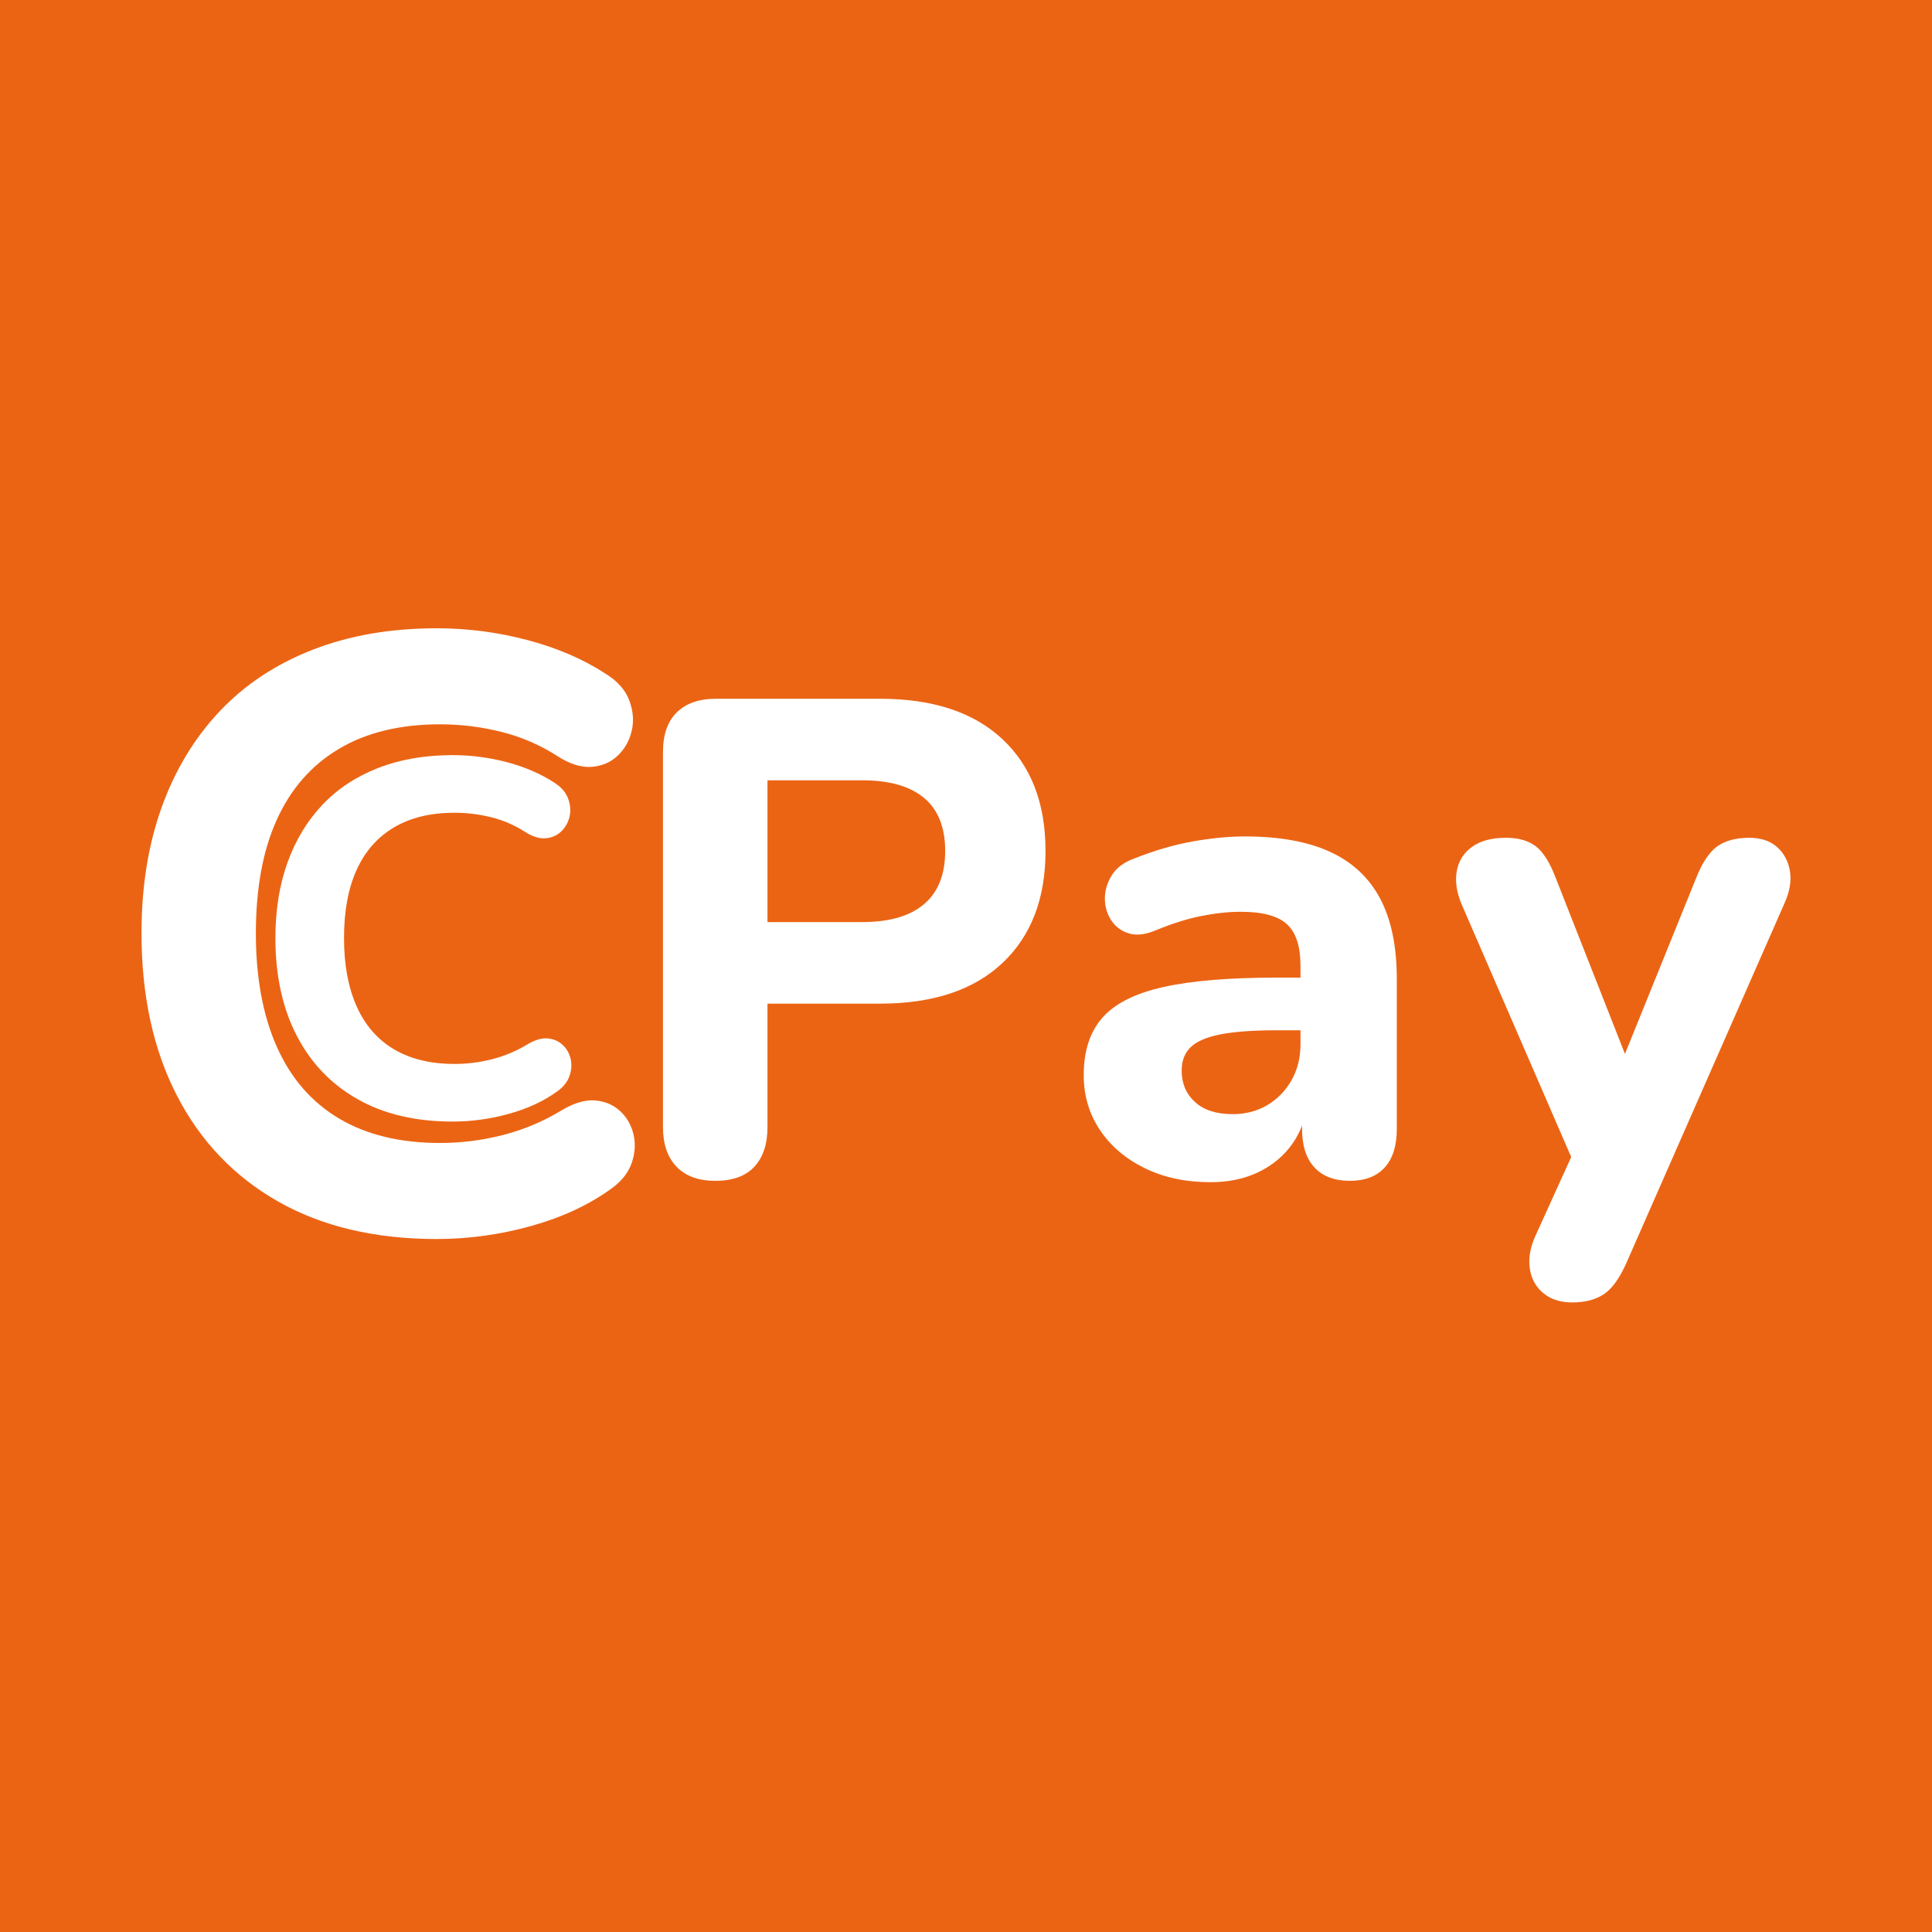 <?xml version="1.0" encoding="UTF-8"?>
<svg width="1024px" height="1024px" viewBox="0 0 1024 1024" version="1.1" xmlns="http://www.w3.org/2000/svg" xmlns:xlink="http://www.w3.org/1999/xlink">
    <rect x="0" y="0" width="1024" height="1024" fill="#333333" stroke="none"/>
    <title>Apple</title>
    <defs>
        <path d="M0,0 L1024,0 L1024,1024 L0,1024 L0,0 Z" id="path-1"></path>
    </defs>
    <g id="Apple" stroke="none" fill="none" xlink:href="#path-1" fill-rule="evenodd">
        <use fill="#EB6414" xlink:href="#path-1"></use>
        <g id="Logo" stroke-width="1" transform="translate(75, 333)" fill="#FFFFFF">
            <g id="C" transform="translate(70.966, 67.231)" fill-rule="nonzero">
                <path d="M93.866,194.222 C74.255,194.222 57.452,190.248 43.457,182.301 C29.461,174.354 18.72,163.102 11.232,148.547 C3.744,133.991 0,116.801 0,96.977 C0,82.154 2.139,68.804 6.418,56.927 C10.697,45.051 16.848,34.871 24.871,26.387 C32.893,17.904 42.744,11.385 54.421,6.831 C66.099,2.277 79.247,0 93.866,0 C103.672,0 113.299,1.25 122.748,3.75 C132.197,6.251 140.488,9.823 147.619,14.466 C151.363,16.788 153.859,19.601 155.107,22.905 C156.355,26.209 156.622,29.424 155.909,32.549 C155.196,35.674 153.725,38.309 151.497,40.452 C149.268,42.595 146.505,43.8 143.206,44.068 C139.908,44.336 136.298,43.22 132.376,40.72 C126.849,37.148 120.876,34.558 114.458,32.951 C108.04,31.343 101.533,30.54 94.936,30.54 C82.278,30.54 71.581,33.129 62.845,38.309 C54.109,43.488 47.513,50.989 43.056,60.812 C38.598,70.634 36.37,82.69 36.37,96.977 C36.37,111.086 38.598,123.141 43.056,133.143 C47.513,143.144 54.109,150.734 62.845,155.914 C71.581,161.093 82.278,163.682 94.936,163.682 C101.711,163.682 108.396,162.834 114.993,161.137 C121.589,159.441 127.829,156.807 133.713,153.235 C137.635,150.913 141.156,149.886 144.276,150.154 C147.396,150.422 150.026,151.538 152.165,153.503 C154.305,155.467 155.731,157.923 156.444,160.87 C157.157,163.816 156.979,166.853 155.909,169.978 C154.839,173.103 152.7,175.827 149.491,178.149 C142.36,183.328 133.846,187.302 123.952,190.07 C114.057,192.838 104.029,194.222 93.866,194.222 Z" id="Path"></path>
            </g>
            <g id="C" transform="translate(130.726, 161.852) rotate(-360) translate(-130.726, -161.852)translate(0, 0)" fill-rule="nonzero">
                <path d="M156.444,323.704 C123.759,323.704 95.753,317.081 72.428,303.835 C49.102,290.589 31.2,271.837 18.72,247.578 C6.24,223.318 0,194.669 0,161.629 C0,136.923 3.566,114.673 10.697,94.879 C17.828,75.084 28.08,58.118 41.451,43.979 C54.822,29.84 71.239,18.976 90.702,11.385 C110.164,3.795 132.078,0 156.444,0 C172.787,0 188.832,2.084 204.581,6.251 C220.329,10.418 234.146,16.371 246.031,24.11 C252.271,27.98 256.431,32.668 258.511,38.175 C260.591,43.681 261.037,49.039 259.848,54.248 C258.66,59.457 256.208,63.848 252.494,67.42 C248.78,70.992 244.174,73.001 238.677,73.447 C233.18,73.894 227.163,72.033 220.626,67.866 C211.415,61.913 201.461,57.597 190.764,54.918 C180.066,52.239 169.221,50.9 158.227,50.9 C137.13,50.9 119.301,55.216 104.742,63.848 C90.182,72.48 79.188,84.982 71.759,101.353 C64.331,117.724 60.616,137.816 60.616,161.629 C60.616,185.144 64.331,205.236 71.759,221.904 C79.188,238.573 90.182,251.224 104.742,259.856 C119.301,268.488 137.13,272.804 158.227,272.804 C169.518,272.804 180.661,271.39 191.655,268.562 C202.649,265.735 213.049,261.344 222.855,255.391 C229.392,251.521 235.26,249.81 240.46,250.256 C245.66,250.703 250.043,252.563 253.609,255.838 C257.174,259.112 259.551,263.205 260.74,268.116 C261.928,273.027 261.631,278.088 259.848,283.297 C258.066,288.506 254.5,293.045 249.151,296.914 C237.266,305.547 223.077,312.169 206.586,316.783 C190.095,321.397 173.381,323.704 156.444,323.704 Z" id="Path"></path>
            </g>
            <g id="Pay" transform="translate(575.197, 197.335) rotate(-360) translate(-575.197, -197.335)translate(276.393, 37.35)" fill-rule="nonzero">
                <path d="M27.747,255.518 C18.81,255.518 11.952,253.019 7.171,248.019 C2.39,243.019 0,236.034 0,227.064 L0,28.208 C0,18.999 2.45,11.996 7.349,7.198 C12.249,2.399 19.167,1.13817063e-13 28.104,1.13817063e-13 L114.974,1.13817063e-13 C143.008,1.13817063e-13 164.646,7.129 179.889,21.386 C195.132,35.643 202.754,55.407 202.754,80.68 C202.754,105.953 195.132,125.759 179.889,140.098 C164.646,154.437 143.008,161.607 114.974,161.607 L55.383,161.607 L55.383,227.064 C55.383,236.034 53.071,243.019 48.446,248.019 C43.822,253.019 36.922,255.518 27.747,255.518 Z M55.383,118.377 L105.605,118.377 C119.985,118.377 130.91,115.204 138.377,108.858 C145.844,102.512 149.578,93.119 149.578,80.68 C149.578,68.167 145.844,58.797 138.377,52.57 C130.91,46.343 119.985,43.23 105.605,43.23 L55.383,43.23 L55.383,118.377 Z" id="Shape"></path>
                <path d="M290.079,256.235 C277.024,256.235 265.432,253.75 255.302,248.782 C245.173,243.814 237.258,237.06 231.557,228.519 C225.857,219.978 223.007,210.306 223.007,199.505 C223.007,186.615 226.336,176.429 232.995,168.947 C239.654,161.465 250.438,156.072 265.347,152.767 C280.255,149.463 300.128,147.81 324.966,147.81 L343.695,147.81 L343.695,175.722 L325.1,175.722 C313.034,175.722 303.291,176.42 295.87,177.814 C288.449,179.209 283.101,181.45 279.825,184.536 C276.55,187.623 274.912,191.82 274.912,197.127 C274.912,203.885 277.256,209.416 281.943,213.718 C286.631,218.02 293.291,220.171 301.923,220.171 C308.802,220.171 314.919,218.584 320.276,215.408 C325.632,212.232 329.908,207.851 333.104,202.266 C336.3,196.681 337.898,190.233 337.898,182.922 L337.898,141.634 C337.898,131.269 335.505,123.891 330.718,119.499 C325.932,115.107 317.766,112.911 306.221,112.911 C299.844,112.911 292.896,113.653 285.377,115.138 C277.858,116.622 269.661,119.207 260.787,122.892 C255.373,125.115 250.663,125.58 246.657,124.288 C242.651,122.995 239.566,120.615 237.402,117.146 C235.237,113.677 234.173,109.854 234.211,105.674 C234.248,101.495 235.479,97.451 237.903,93.542 C240.328,89.634 244.246,86.693 249.656,84.72 C260.748,80.333 271.254,77.28 281.174,75.558 C291.094,73.837 300.141,72.976 308.317,72.976 C326.633,72.976 341.711,75.695 353.552,81.133 C365.393,86.571 374.253,94.845 380.132,105.954 C386.01,117.063 388.95,131.308 388.95,148.689 L388.95,228.004 C388.95,236.899 386.813,243.709 382.54,248.433 C378.266,253.157 372.092,255.518 364.017,255.518 C355.943,255.518 349.708,253.157 345.314,248.433 C340.92,243.709 338.723,236.899 338.723,228.004 L338.723,214.745 L341.242,217.1 C339.8,225.082 336.772,231.985 332.156,237.809 C327.541,243.633 321.678,248.16 314.568,251.39 C307.457,254.62 299.294,256.235 290.079,256.235 Z" id="Path"></path>
                <path d="M481.869,319.969 C475.671,319.969 470.59,318.334 466.627,315.065 C462.664,311.796 460.274,307.482 459.456,302.125 C458.639,296.767 459.56,291.097 462.221,285.114 L486.256,232.166 L486.256,254.153 L423.231,108.793 C420.641,102.568 419.796,96.796 420.698,91.475 C421.599,86.155 424.265,81.861 428.696,78.594 C433.128,75.326 439.186,73.693 446.87,73.693 C453.384,73.693 458.623,75.188 462.586,78.18 C466.549,81.171 470.136,86.913 473.347,95.405 L515.475,202.504 L504.098,202.504 L547.631,94.935 C550.842,86.831 554.566,81.264 558.804,78.235 C563.042,75.207 568.693,73.693 575.757,73.693 C581.885,73.693 586.792,75.326 590.478,78.594 C594.164,81.861 596.44,86.114 597.304,91.352 C598.168,96.591 597.186,102.322 594.358,108.547 L510.464,299.42 C506.852,307.45 502.871,312.882 498.521,315.717 C494.172,318.551 488.621,319.969 481.869,319.969 Z" id="Path"></path>
            </g>
        </g>
    </g>
</svg>